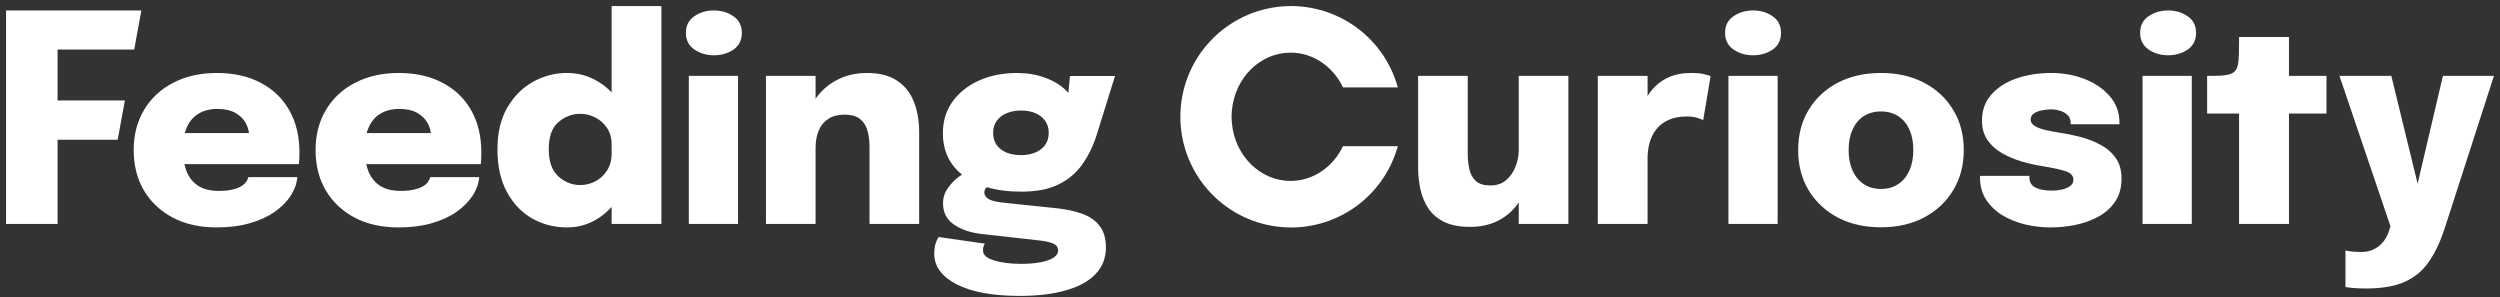 <svg width="345" height="41" viewBox="0 0 345 41" fill="none" xmlns="http://www.w3.org/2000/svg">
<rect x="0" y="0" width="345" height="41" fill="#333333" stroke="none"/>
<path fill-rule="evenodd" clip-rule="evenodd" d="M73.477 30.173C74.939 30.981 76.523 31.385 78.229 31.385C79.87 31.385 81.358 30.936 82.692 30.038C83.324 29.613 83.895 29.117 84.404 28.553V30.904H91.272V0.836H84.404V12.749C83.888 12.209 83.311 11.739 82.672 11.34C81.339 10.493 79.857 10.07 78.229 10.07C76.587 10.07 75.035 10.474 73.573 11.282C72.111 12.09 70.925 13.276 70.014 14.841C69.103 16.405 68.648 18.316 68.648 20.574C68.648 22.946 69.091 24.934 69.976 26.537C70.861 28.14 72.028 29.352 73.477 30.173ZM84.404 19.92V20.054V20.17V21.209C84.404 22.106 84.192 22.882 83.769 23.536C83.359 24.177 82.826 24.671 82.172 25.017C81.518 25.364 80.826 25.537 80.095 25.537C78.953 25.537 77.94 25.139 77.055 24.344C76.17 23.549 75.728 22.292 75.728 20.574C75.728 18.855 76.17 17.617 77.055 16.861C77.94 16.091 78.953 15.707 80.095 15.707C80.8 15.707 81.48 15.873 82.134 16.207C82.788 16.527 83.326 17.002 83.75 17.63C84.186 18.246 84.404 19.009 84.404 19.92ZM25.761 23.69C25.633 23.367 25.528 23.021 25.447 22.651H41.247C41.272 22.485 41.292 22.26 41.304 21.978C41.317 21.696 41.324 21.382 41.324 21.035C41.324 18.817 40.862 16.886 39.939 15.245C39.015 13.603 37.701 12.334 35.995 11.436C34.289 10.525 32.263 10.07 29.916 10.07C27.646 10.07 25.645 10.519 23.914 11.417C22.195 12.302 20.855 13.546 19.893 15.149C18.931 16.739 18.45 18.599 18.45 20.727C18.45 22.818 18.918 24.665 19.855 26.268C20.804 27.871 22.137 29.128 23.856 30.038C25.575 30.936 27.595 31.385 29.916 31.385C31.609 31.385 33.122 31.193 34.456 30.808C35.803 30.423 36.944 29.904 37.88 29.25C38.829 28.583 39.573 27.839 40.112 27.018C40.65 26.185 40.958 25.325 41.035 24.44H34.264C34.225 24.658 34.123 24.883 33.956 25.114C33.802 25.332 33.565 25.537 33.244 25.729C32.936 25.909 32.526 26.056 32.013 26.172C31.513 26.287 30.91 26.345 30.204 26.345C29.063 26.345 28.127 26.12 27.396 25.672C26.665 25.21 26.12 24.549 25.761 23.69ZM34.357 18.361H25.504C25.58 18.083 25.672 17.82 25.78 17.573C26.152 16.739 26.69 16.11 27.396 15.687C28.114 15.251 28.986 15.033 30.012 15.033C31.051 15.033 31.891 15.226 32.532 15.61C33.173 15.982 33.642 16.457 33.937 17.034C34.166 17.473 34.306 17.915 34.357 18.361ZM50.859 23.69C50.731 23.367 50.627 23.021 50.546 22.651H66.346C66.371 22.485 66.391 22.26 66.403 21.978C66.416 21.696 66.423 21.382 66.423 21.035C66.423 18.817 65.961 16.886 65.038 15.245C64.114 13.603 62.8 12.334 61.094 11.436C59.388 10.525 57.362 10.07 55.015 10.07C52.745 10.07 50.744 10.519 49.013 11.417C47.294 12.302 45.954 13.546 44.992 15.149C44.03 16.739 43.549 18.599 43.549 20.727C43.549 22.818 44.017 24.665 44.954 26.268C45.903 27.871 47.236 29.128 48.955 30.038C50.674 30.936 52.694 31.385 55.015 31.385C56.708 31.385 58.221 31.193 59.555 30.808C60.901 30.423 62.043 29.904 62.979 29.25C63.928 28.583 64.672 27.839 65.211 27.018C65.749 26.185 66.057 25.325 66.134 24.44H59.362C59.324 24.658 59.221 24.883 59.055 25.114C58.901 25.332 58.664 25.537 58.343 25.729C58.035 25.909 57.625 26.056 57.112 26.172C56.612 26.287 56.009 26.345 55.303 26.345C54.162 26.345 53.226 26.12 52.495 25.672C51.764 25.21 51.219 24.549 50.859 23.69ZM59.456 18.361H50.603C50.679 18.083 50.771 17.82 50.879 17.573C51.251 16.739 51.789 16.11 52.495 15.687C53.213 15.251 54.085 15.033 55.111 15.033C56.15 15.033 56.99 15.226 57.631 15.61C58.272 15.982 58.74 16.457 59.035 17.034C59.265 17.473 59.405 17.915 59.456 18.361ZM95.058 30.904V10.474H101.849V30.904H95.058ZM119.994 22.594V30.904H126.843V23.228V20.554V18.246C126.843 16.643 126.593 15.226 126.092 13.994C125.605 12.763 124.829 11.801 123.765 11.109C122.713 10.416 121.334 10.07 119.629 10.07C118 10.07 116.531 10.442 115.223 11.186C114.151 11.796 113.26 12.608 112.549 13.623V10.474H105.701V30.904H112.549V20.439C112.549 19.503 112.697 18.688 112.992 17.996C113.287 17.303 113.729 16.771 114.319 16.399C114.909 16.014 115.634 15.822 116.493 15.822C117.493 15.822 118.237 16.034 118.724 16.457C119.225 16.867 119.558 17.412 119.725 18.092C119.904 18.759 119.994 19.477 119.994 20.247V21.324V22.594ZM199.278 30.616C200.214 31.077 201.407 31.308 202.856 31.308C204.151 31.308 205.306 31.09 206.319 30.654C207.345 30.205 208.217 29.577 208.935 28.769C209.171 28.503 209.389 28.222 209.589 27.924V30.904H216.438V10.474H209.589V20.67C209.589 21.491 209.435 22.279 209.128 23.036C208.833 23.78 208.396 24.395 207.819 24.883C207.242 25.357 206.524 25.595 205.665 25.595C204.806 25.595 204.145 25.396 203.683 24.998C203.234 24.588 202.933 24.049 202.779 23.382C202.625 22.715 202.548 21.991 202.548 21.209V20.131V18.881V10.474H195.7V20.016V21.593V23.036C195.7 24.088 195.802 25.107 196.008 26.095C196.226 27.07 196.591 27.954 197.104 28.75C197.63 29.532 198.355 30.154 199.278 30.616ZM220.498 30.904V10.474H227.366V13.252C227.666 12.759 228.012 12.32 228.405 11.936C229.02 11.333 229.732 10.871 230.54 10.551C231.361 10.23 232.284 10.07 233.31 10.07C234.144 10.07 234.779 10.128 235.215 10.243C235.664 10.358 235.946 10.448 236.061 10.512L235.042 16.572C234.926 16.508 234.67 16.412 234.272 16.284C233.875 16.143 233.381 16.072 232.791 16.072C231.778 16.072 230.918 16.239 230.213 16.572C229.521 16.893 228.963 17.329 228.539 17.88C228.129 18.432 227.828 19.047 227.635 19.727C227.456 20.407 227.366 21.087 227.366 21.766V30.904H220.498ZM238.524 10.474V30.904H245.315V10.474H238.524ZM259.574 31.366C257.317 31.366 255.329 30.917 253.61 30.019C251.905 29.109 250.564 27.852 249.59 26.249C248.628 24.646 248.147 22.799 248.147 20.708C248.147 18.605 248.628 16.758 249.59 15.168C250.564 13.565 251.905 12.314 253.61 11.417C255.329 10.519 257.317 10.07 259.574 10.07C261.831 10.07 263.813 10.519 265.518 11.417C267.237 12.314 268.577 13.565 269.539 15.168C270.514 16.758 271.001 18.605 271.001 20.708C271.001 22.799 270.514 24.646 269.539 26.249C268.577 27.852 267.237 29.109 265.518 30.019C263.813 30.917 261.831 31.366 259.574 31.366ZM259.574 26.076C260.497 26.076 261.293 25.851 261.959 25.402C262.626 24.953 263.139 24.331 263.499 23.536C263.858 22.728 264.037 21.786 264.037 20.708C264.037 19.618 263.858 18.675 263.499 17.88C263.139 17.085 262.626 16.47 261.959 16.034C261.293 15.598 260.497 15.38 259.574 15.38C258.663 15.38 257.868 15.598 257.189 16.034C256.522 16.47 256.009 17.085 255.65 17.88C255.29 18.675 255.111 19.618 255.111 20.708C255.111 21.786 255.29 22.728 255.65 23.536C256.009 24.331 256.522 24.953 257.189 25.402C257.868 25.851 258.663 26.076 259.574 26.076ZM279.421 30.962C280.575 31.244 281.762 31.385 282.98 31.385C284.16 31.385 285.327 31.263 286.481 31.02C287.636 30.776 288.687 30.391 289.636 29.865C290.598 29.327 291.361 28.628 291.926 27.768C292.49 26.909 292.772 25.864 292.772 24.633C292.772 23.466 292.49 22.504 291.926 21.747C291.374 20.991 290.662 20.388 289.79 19.939C288.918 19.477 288.001 19.124 287.039 18.881C286.077 18.637 285.199 18.457 284.404 18.342C283.596 18.214 282.878 18.079 282.249 17.938C281.621 17.784 281.127 17.592 280.768 17.361C280.409 17.13 280.229 16.848 280.229 16.515C280.229 16.13 280.383 15.841 280.691 15.649C280.999 15.444 281.371 15.303 281.807 15.226C282.243 15.136 282.647 15.091 283.019 15.091C283.455 15.091 283.878 15.155 284.288 15.283C284.712 15.412 285.058 15.61 285.327 15.88C285.609 16.149 285.75 16.502 285.75 16.938V17.034V17.149H292.483V17.034V16.919C292.483 15.508 292.035 14.289 291.137 13.263C290.252 12.237 289.091 11.449 287.655 10.897C286.231 10.346 284.699 10.07 283.057 10.07C281.326 10.07 279.735 10.32 278.286 10.82C276.85 11.32 275.695 12.058 274.823 13.033C273.951 13.994 273.515 15.2 273.515 16.649C273.515 17.714 273.772 18.611 274.285 19.342C274.798 20.073 275.471 20.676 276.305 21.151C277.138 21.625 278.036 22.004 278.998 22.286C279.973 22.568 280.909 22.779 281.807 22.921C283.371 23.177 284.481 23.421 285.135 23.652C285.802 23.883 286.135 24.274 286.135 24.825C286.135 25.171 285.975 25.46 285.654 25.691C285.346 25.909 284.962 26.069 284.5 26.172C284.051 26.262 283.609 26.306 283.172 26.306C282.211 26.306 281.448 26.165 280.883 25.883C280.332 25.601 280.056 25.139 280.056 24.498V24.383V24.267H273.246V24.402V24.537C273.246 25.678 273.522 26.678 274.073 27.538C274.637 28.397 275.381 29.115 276.305 29.692C277.241 30.256 278.28 30.68 279.421 30.962ZM295.673 30.904V10.474H302.464V30.904H295.673ZM308.99 15.668V30.904H315.877V15.668H321.051V10.474H315.877V5.107H308.99V5.972C308.99 6.986 308.964 7.794 308.913 8.396C308.861 8.999 308.72 9.448 308.489 9.743C308.259 10.038 307.88 10.237 307.354 10.339C306.841 10.429 306.117 10.474 305.181 10.474H304.584V15.668H308.99ZM326.503 39.811C325.81 39.811 325.201 39.785 324.675 39.734C324.149 39.696 323.816 39.651 323.675 39.6V34.54C323.841 34.617 324.136 34.675 324.56 34.713C324.996 34.752 325.457 34.771 325.945 34.771C326.522 34.771 327.048 34.656 327.522 34.425C328.01 34.207 328.433 33.892 328.792 33.482C329.151 33.084 329.427 32.597 329.619 32.02L329.888 31.231L322.847 10.474H330.004L333.632 25.352L337.122 10.474H344.163L337.314 31.674C336.737 33.418 336.032 34.893 335.198 36.098C334.377 37.317 333.281 38.24 331.908 38.868C330.536 39.497 328.734 39.811 326.503 39.811ZM17.231 13.868L16.239 19.281H7.947V30.904H0.837V1.446H19.508L18.52 6.838H7.947V13.868H17.231ZM95.805 6.82C96.586 7.358 97.489 7.627 98.513 7.627C99.55 7.627 100.453 7.364 101.221 6.84C101.989 6.302 102.373 5.534 102.373 4.535C102.373 3.536 101.989 2.775 101.221 2.25C100.453 1.712 99.55 1.443 98.513 1.443C97.489 1.443 96.586 1.712 95.805 2.25C95.037 2.775 94.653 3.536 94.653 4.535C94.653 5.521 95.037 6.283 95.805 6.82ZM241.92 7.627C240.896 7.627 239.993 7.358 239.212 6.82C238.444 6.283 238.06 5.521 238.06 4.535C238.06 3.536 238.444 2.775 239.212 2.25C239.993 1.712 240.896 1.443 241.92 1.443C242.957 1.443 243.86 1.712 244.628 2.25C245.396 2.775 245.78 3.536 245.78 4.535C245.78 5.534 245.396 6.302 244.628 6.84C243.86 7.364 242.957 7.627 241.92 7.627ZM296.488 6.82C297.269 7.358 298.172 7.627 299.196 7.627C300.233 7.627 301.136 7.364 301.904 6.84C302.672 6.302 303.056 5.534 303.056 4.535C303.056 3.536 302.672 2.775 301.904 2.25C301.136 1.712 300.233 1.443 299.196 1.443C298.172 1.443 297.269 1.712 296.488 2.25C295.72 2.775 295.336 3.536 295.336 4.535C295.336 5.521 295.72 6.283 296.488 6.82ZM149.387 29.518C148.377 29.146 147.195 28.887 145.84 28.741L138.408 27.964C137.438 27.857 136.767 27.685 136.395 27.446C136.023 27.193 135.837 26.901 135.837 26.569C135.837 26.284 135.948 26.037 136.171 25.826C137.569 26.242 139.159 26.449 140.938 26.449C143.037 26.449 144.764 26.11 146.119 25.433C147.474 24.756 148.563 23.826 149.387 22.643C150.224 21.461 150.882 20.099 151.36 18.558L153.87 10.488H147.653L147.435 12.83C147.343 12.718 147.243 12.609 147.135 12.501C146.391 11.757 145.422 11.166 144.226 10.727C143.031 10.289 141.735 10.07 140.341 10.07C138.414 10.07 136.674 10.415 135.12 11.106C133.579 11.797 132.357 12.767 131.454 14.015C130.563 15.251 130.118 16.712 130.118 18.399C130.118 20.073 130.557 21.514 131.434 22.723C131.81 23.228 132.251 23.685 132.757 24.093C132.616 24.183 132.467 24.284 132.31 24.397C131.752 24.809 131.248 25.333 130.796 25.971C130.358 26.595 130.138 27.293 130.138 28.063C130.138 29.325 130.643 30.302 131.653 30.992C132.662 31.683 133.924 32.115 135.439 32.288L143.449 33.184C144.113 33.251 144.704 33.377 145.223 33.563C145.754 33.749 146.02 34.094 146.02 34.599C146.02 34.958 145.807 35.276 145.382 35.556C144.957 35.834 144.359 36.047 143.589 36.193C142.831 36.339 141.935 36.412 140.899 36.412C139.424 36.412 138.182 36.253 137.172 35.934C136.163 35.629 135.658 35.184 135.658 34.599C135.658 34.347 135.685 34.134 135.738 33.961C135.804 33.802 135.864 33.689 135.917 33.623L129.521 32.706C129.348 32.985 129.202 33.317 129.082 33.702C128.976 34.101 128.923 34.533 128.923 34.998C128.923 36.764 129.959 38.179 132.031 39.242C134.117 40.305 137.02 40.836 140.739 40.836C143.223 40.836 145.349 40.577 147.115 40.059C148.896 39.554 150.257 38.803 151.2 37.807C152.144 36.811 152.615 35.595 152.615 34.161C152.615 32.912 152.329 31.922 151.758 31.192C151.2 30.448 150.41 29.89 149.387 29.518ZM142.871 21.049C142.3 21.288 141.642 21.408 140.899 21.408C140.168 21.408 139.51 21.295 138.926 21.069C138.355 20.83 137.896 20.485 137.551 20.033C137.219 19.568 137.053 19.01 137.053 18.359C137.053 17.695 137.219 17.131 137.551 16.666C137.896 16.201 138.361 15.848 138.946 15.609C139.53 15.37 140.181 15.251 140.899 15.251C141.642 15.251 142.3 15.37 142.871 15.609C143.442 15.848 143.894 16.201 144.226 16.666C144.558 17.117 144.724 17.669 144.724 18.319C144.724 18.984 144.558 19.548 144.226 20.013C143.894 20.465 143.442 20.81 142.871 21.049ZM178.098 7.264C173.895 7.264 170.436 10.733 170.009 15.183C169.974 15.491 169.956 15.802 169.956 16.114C169.956 16.427 169.974 16.738 170.009 17.046C170.436 21.496 173.895 24.965 178.098 24.965C181.247 24.965 183.977 23.019 185.329 20.172H192.897C191.923 23.709 189.708 26.778 186.656 28.818C183.574 30.877 179.848 31.746 176.173 31.262C172.498 30.778 169.125 28.975 166.681 26.188C164.237 23.401 162.889 19.821 162.889 16.114C162.889 12.408 164.237 8.827 166.681 6.041C169.125 3.254 172.498 1.451 176.173 0.967C179.848 0.483 183.574 1.352 186.656 3.411C189.708 5.45 191.923 8.52 192.897 12.057H185.329C183.977 9.21 181.247 7.264 178.098 7.264Z" fill="white"/>
</svg>
